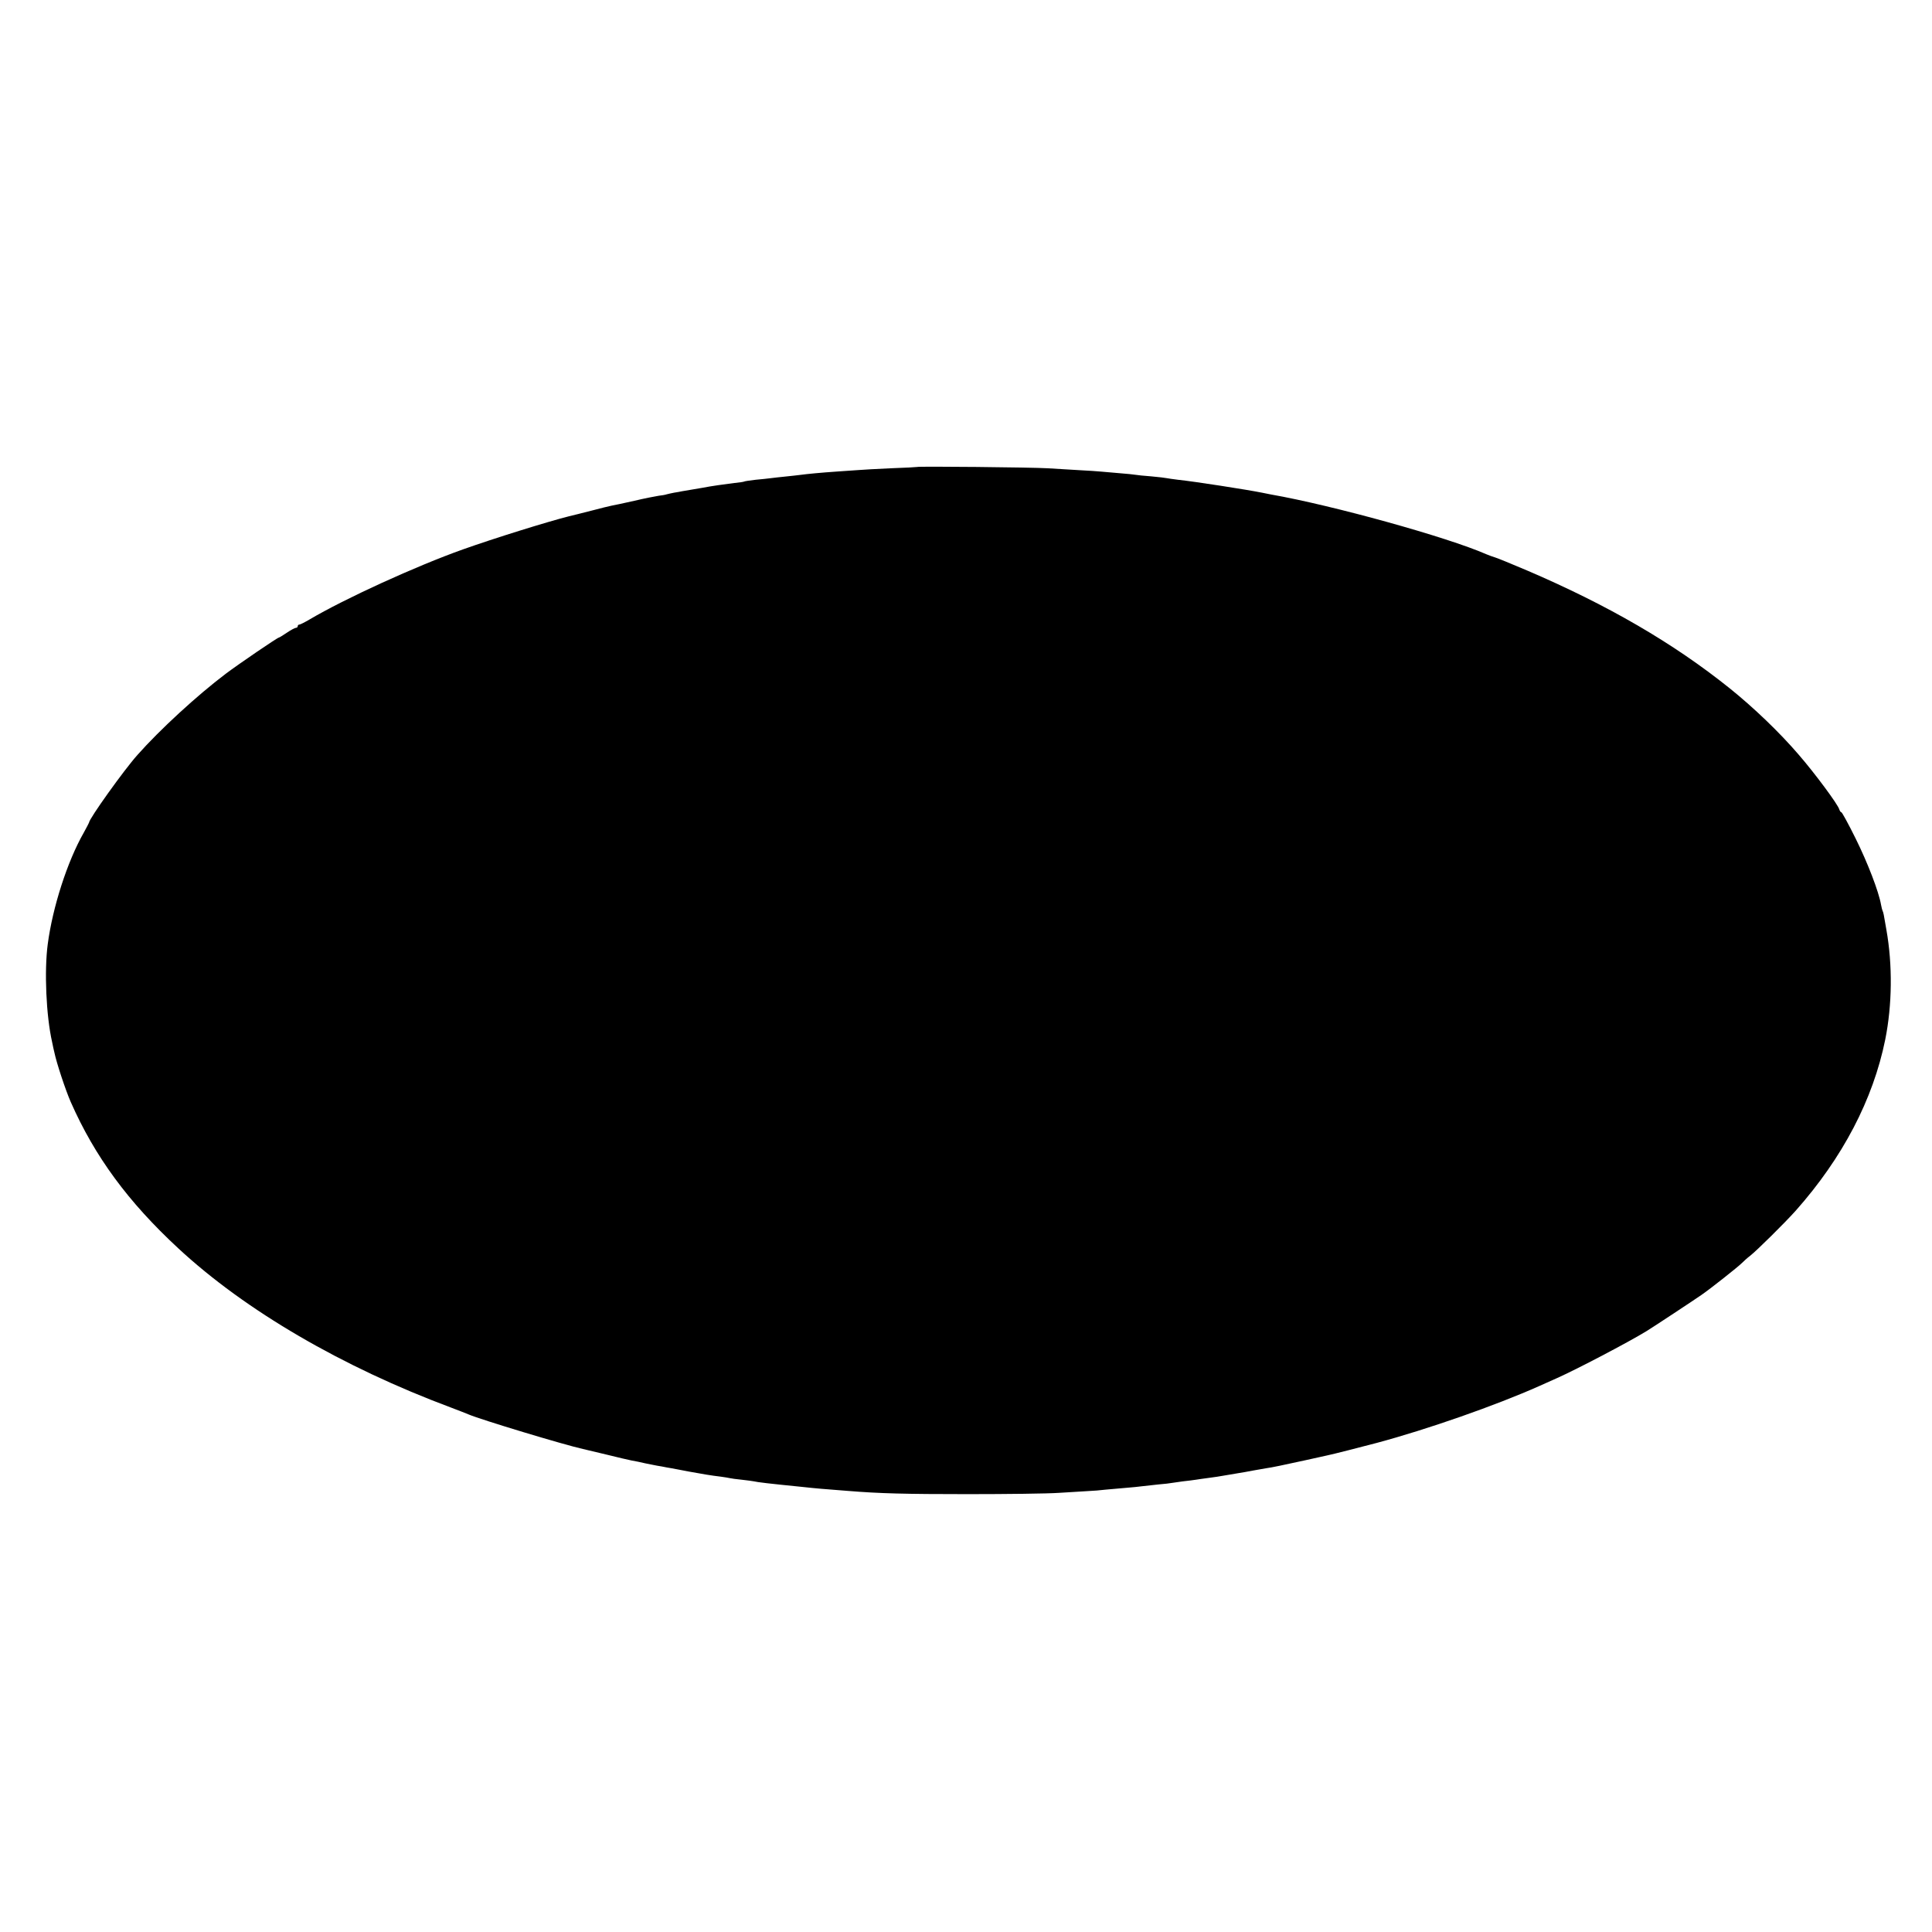 <?xml version="1.0" standalone="no"?>
<!DOCTYPE svg PUBLIC "-//W3C//DTD SVG 20010904//EN"
 "http://www.w3.org/TR/2001/REC-SVG-20010904/DTD/svg10.dtd">
<svg version="1.0" xmlns="http://www.w3.org/2000/svg"
 width="1194pt" height="1194pt" viewBox="0 0 1194 1194"
 preserveAspectRatio="xMidYMid meet">
<g transform="translate(0,1194) scale(0.1,-0.1)"
fill="#000000" stroke="none">
<path d="M5667 9054 c-1 -1 -74 -5 -162 -8 -88 -4 -178 -9 -200 -11 -22 -2
-80 -6 -130 -9 -102 -7 -186 -15 -230 -21 -17 -2 -58 -7 -90 -10 -33 -3 -73
-8 -90 -10 -16 -2 -59 -7 -95 -10 -36 -4 -68 -9 -71 -11 -3 -2 -30 -6 -60 -9
-51 -6 -151 -20 -194 -29 -11 -2 -40 -7 -65 -11 -25 -4 -54 -9 -65 -11 -11 -2
-33 -7 -50 -9 -16 -3 -37 -8 -45 -10 -8 -3 -31 -7 -50 -9 -19 -3 -87 -16 -150
-31 -63 -14 -126 -28 -140 -30 -14 -3 -70 -16 -125 -31 -55 -14 -118 -30 -140
-35 -131 -33 -459 -135 -653 -204 -290 -103 -734 -306 -950 -434 -29 -17 -57
-31 -62 -31 -6 0 -10 -4 -10 -10 0 -5 -5 -10 -11 -10 -6 0 -31 -13 -56 -30
-24 -16 -46 -30 -49 -30 -9 0 -248 -163 -329 -224 -176 -133 -406 -344 -546
-502 -83 -93 -299 -395 -299 -418 0 -2 -15 -30 -33 -63 -101 -177 -192 -460
-222 -688 -22 -165 -10 -442 27 -605 5 -25 11 -53 14 -64 13 -64 69 -233 101
-306 149 -338 355 -618 665 -905 414 -384 1012 -733 1688 -985 47 -18 94 -36
105 -41 74 -32 594 -189 708 -214 10 -2 74 -18 143 -34 69 -17 140 -34 157
-37 18 -3 37 -7 42 -8 11 -3 72 -16 95 -20 8 -2 31 -6 50 -9 19 -4 46 -9 60
-11 14 -3 61 -11 105 -20 88 -16 140 -25 200 -32 22 -3 47 -7 55 -9 8 -2 42
-7 75 -10 33 -4 67 -8 75 -10 19 -5 94 -14 295 -34 92 -10 128 -13 285 -25
196 -16 355 -20 740 -20 239 0 494 3 565 8 72 4 153 9 180 11 28 1 77 5 110 9
33 3 89 8 125 11 36 3 81 7 100 10 19 2 64 7 100 11 36 3 72 7 80 9 8 1 40 6
70 10 30 3 66 8 80 10 14 2 45 7 70 10 47 6 73 10 130 20 19 3 49 8 65 11 17
2 57 10 90 16 33 6 69 12 80 14 32 4 112 21 240 49 66 15 129 28 140 31 23 4
222 55 305 77 310 83 734 231 1005 352 33 15 80 36 105 47 122 54 444 223 555
291 38 23 300 196 340 224 58 40 226 173 251 198 12 12 34 32 50 44 41 32 216
205 282 279 290 327 478 687 553 1057 43 214 46 461 7 680 -16 96 -19 108 -23
115 -2 4 -7 21 -10 39 -14 81 -83 260 -157 409 -44 89 -84 162 -88 162 -4 0
-10 8 -13 18 -8 30 -151 223 -250 337 -118 138 -280 293 -427 411 -349 280
-754 515 -1254 729 -94 40 -182 76 -196 80 -14 4 -38 13 -55 20 -239 105 -948
302 -1330 369 -16 3 -41 8 -55 11 -88 18 -422 70 -520 80 -30 4 -62 8 -70 10
-8 2 -51 7 -95 11 -44 3 -89 8 -100 10 -11 2 -51 6 -90 9 -38 3 -90 8 -115 10
-25 2 -85 7 -135 9 -49 3 -139 8 -200 12 -99 6 -802 13 -808 8z"/>
</g>
</svg>
